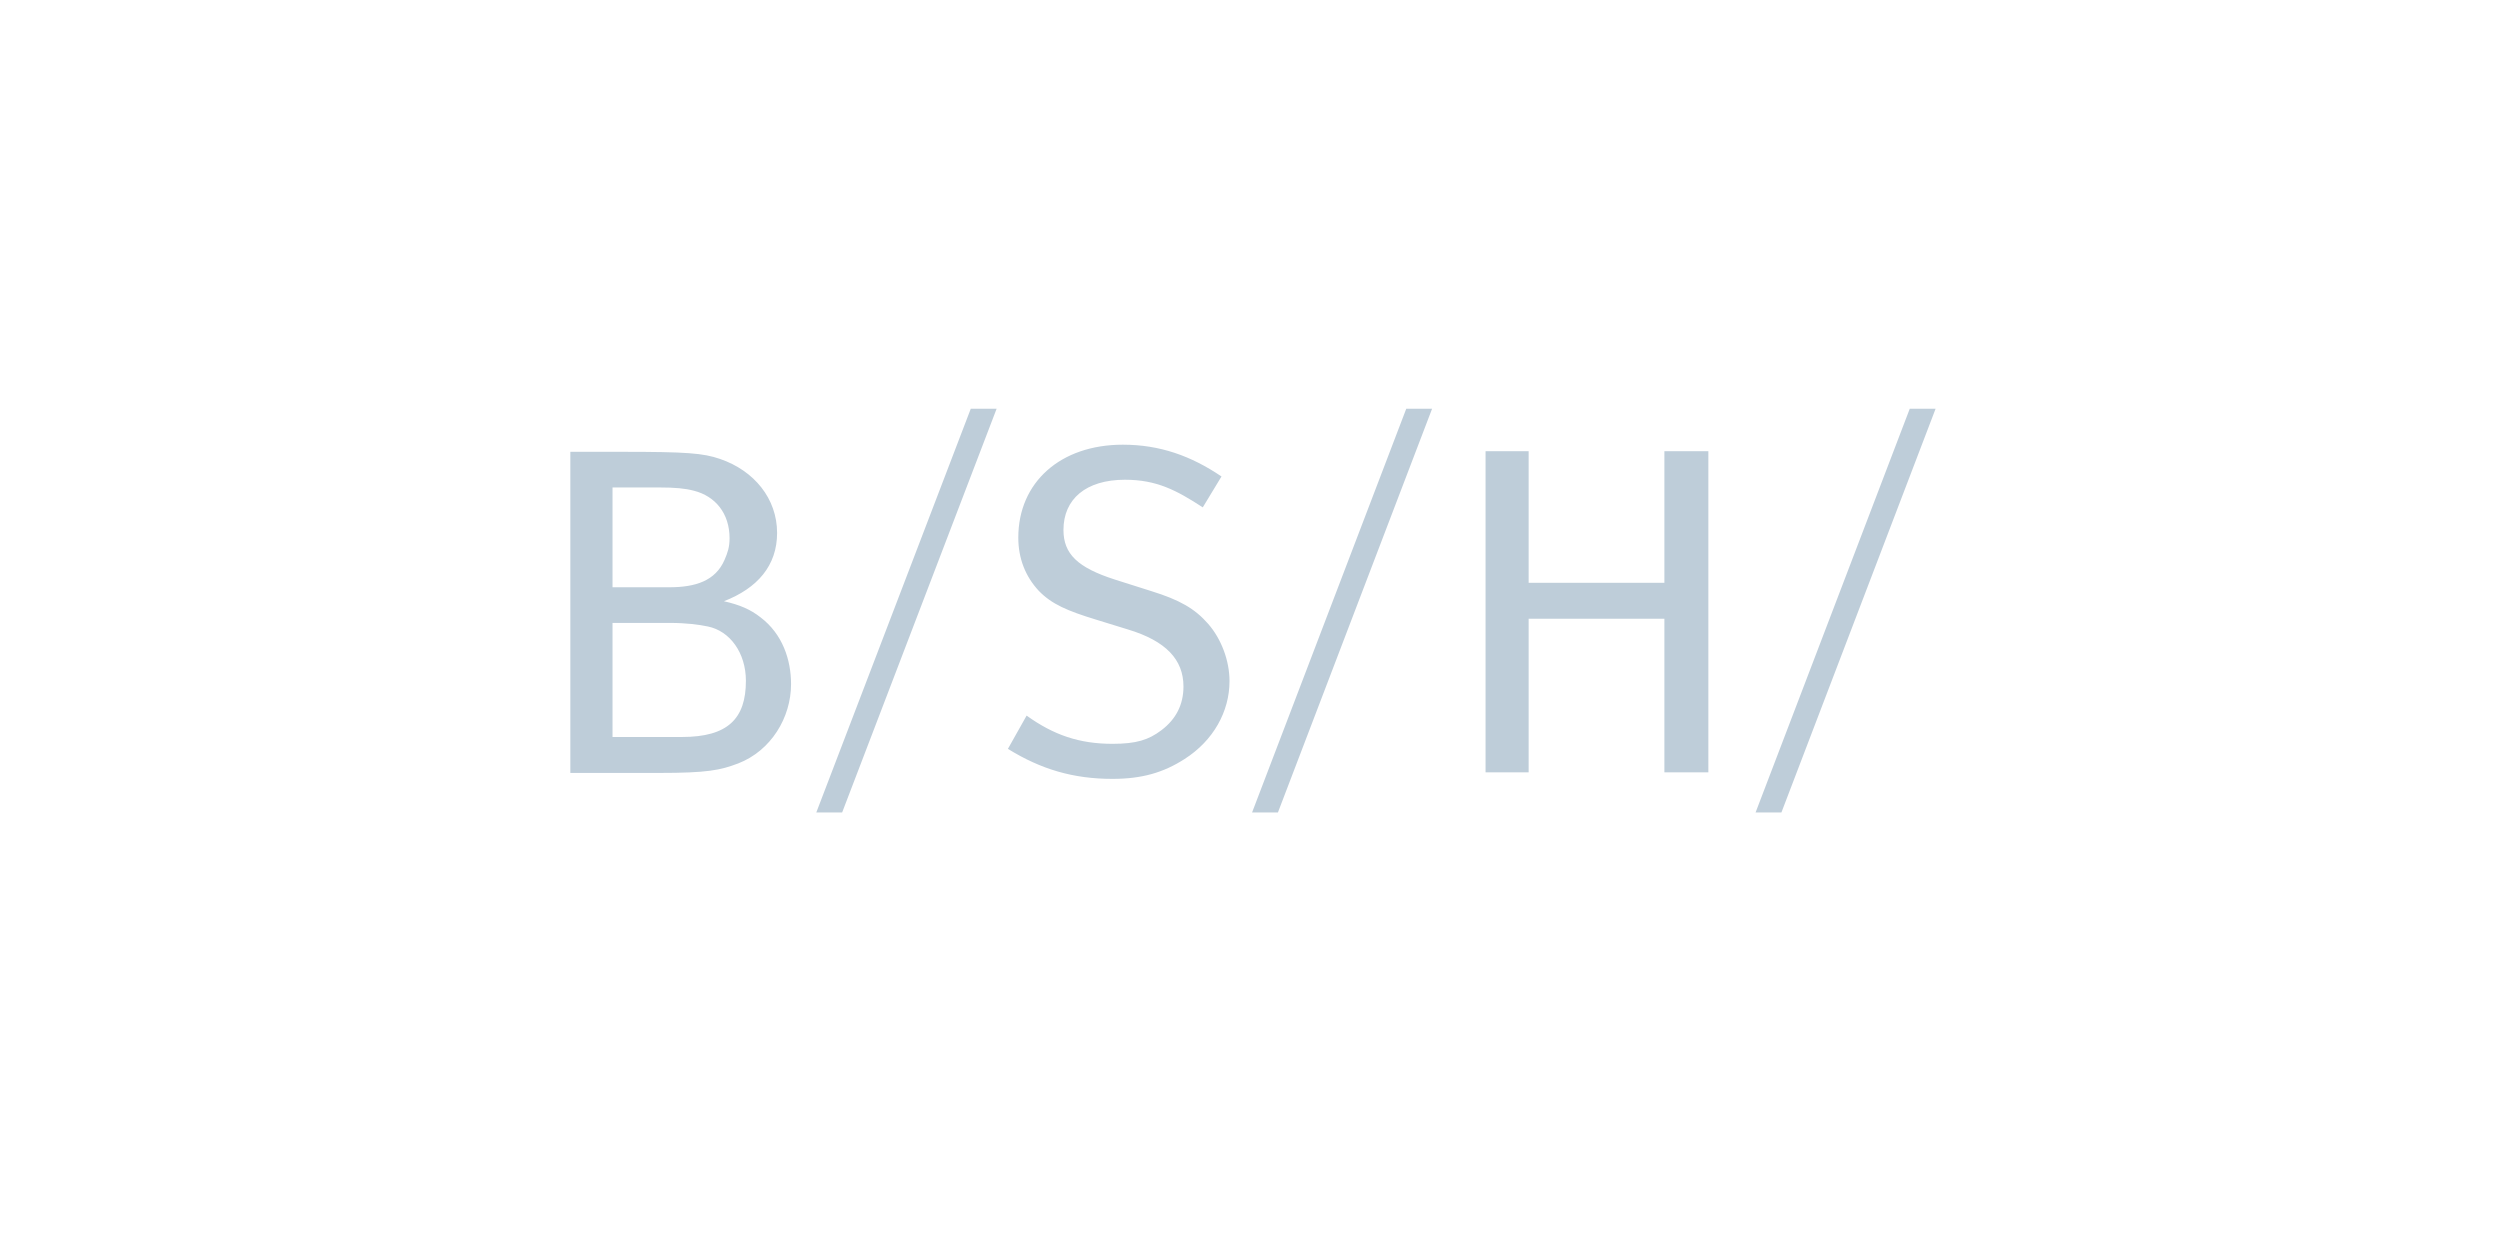 <svg xmlns="http://www.w3.org/2000/svg" width="263" height="130" fill="none" viewBox="0 0 263 130">
  <g clip-path="url(#a)">
    <path fill="#BECDD9" fill-rule="evenodd" d="m102.125 43-16.25 42.469h2.719L104.844 43h-2.719Zm45.813 0-16.219 42.469h2.719L150.656 43h-2.718Zm52.968 0-16.218 42.469h2.718L203.625 43h-2.719Zm-82.781 3.781c-6.562 0-11 3.949-11 9.782 0 2.192.755 4.092 2.156 5.593 1.355 1.405 3.014 2.108 6.032 3.032l3.343 1.031c3.992 1.202 5.844 3.17 5.844 6 0 1.881-.762 3.419-2.312 4.594-1.363 1.033-2.655 1.437-5.157 1.437-3.497 0-6.193-.929-9.031-2.969l-1.969 3.5c3.499 2.162 6.883 3.157 11 3.157 3.1 0 5.365-.66 7.594-2.094 3.025-1.935 4.719-4.994 4.719-8.188 0-2.141-.853-4.433-2.25-6.031-1.399-1.597-2.981-2.507-5.969-3.437l-3.844-1.219c-3.913-1.256-5.406-2.693-5.406-5.219 0-3.25 2.366-5.281 6.469-5.281 3.325 0 5.41 1.097 8.187 2.906l1.969-3.25c-3.194-2.165-6.491-3.344-10.375-3.344Zm38.156.688V81.25h4.532V65.094h14.281V81.25h4.625V47.469h-4.625v13.844h-14.281V47.469h-4.532ZM60 47.531v33.782h9.313c5.125 0 6.455-.287 8.343-1 3.455-1.34 5.563-4.817 5.563-8.344 0-2.55-.89-5.271-3.219-7.031-1.039-.814-2.16-1.308-3.844-1.688 3.53-1.371 5.594-3.747 5.594-7.187 0-3.605-2.41-6.552-6-7.782-1.795-.615-3.505-.75-10.312-.75H60Zm4.438 3.75h4.875c1.748 0 2.765.102 3.687.344 2.248.573 3.75 2.376 3.75 5 0 .923-.195 1.506-.531 2.281-.956 2.195-3.04 2.875-5.813 2.875h-5.968v-10.5Zm0 14.25H70.5c1.686 0 3.028.178 3.969.375 2.326.474 4 2.782 4 5.719 0 3.981-1.904 5.906-6.719 5.906h-7.312v-12Z" clip-rule="evenodd"/>
  </g>
  <defs>
    <clipPath id="a">
      <path fill="#fff" d="M60 43h144v43H60z"/>
    </clipPath>
  </defs>
</svg>
